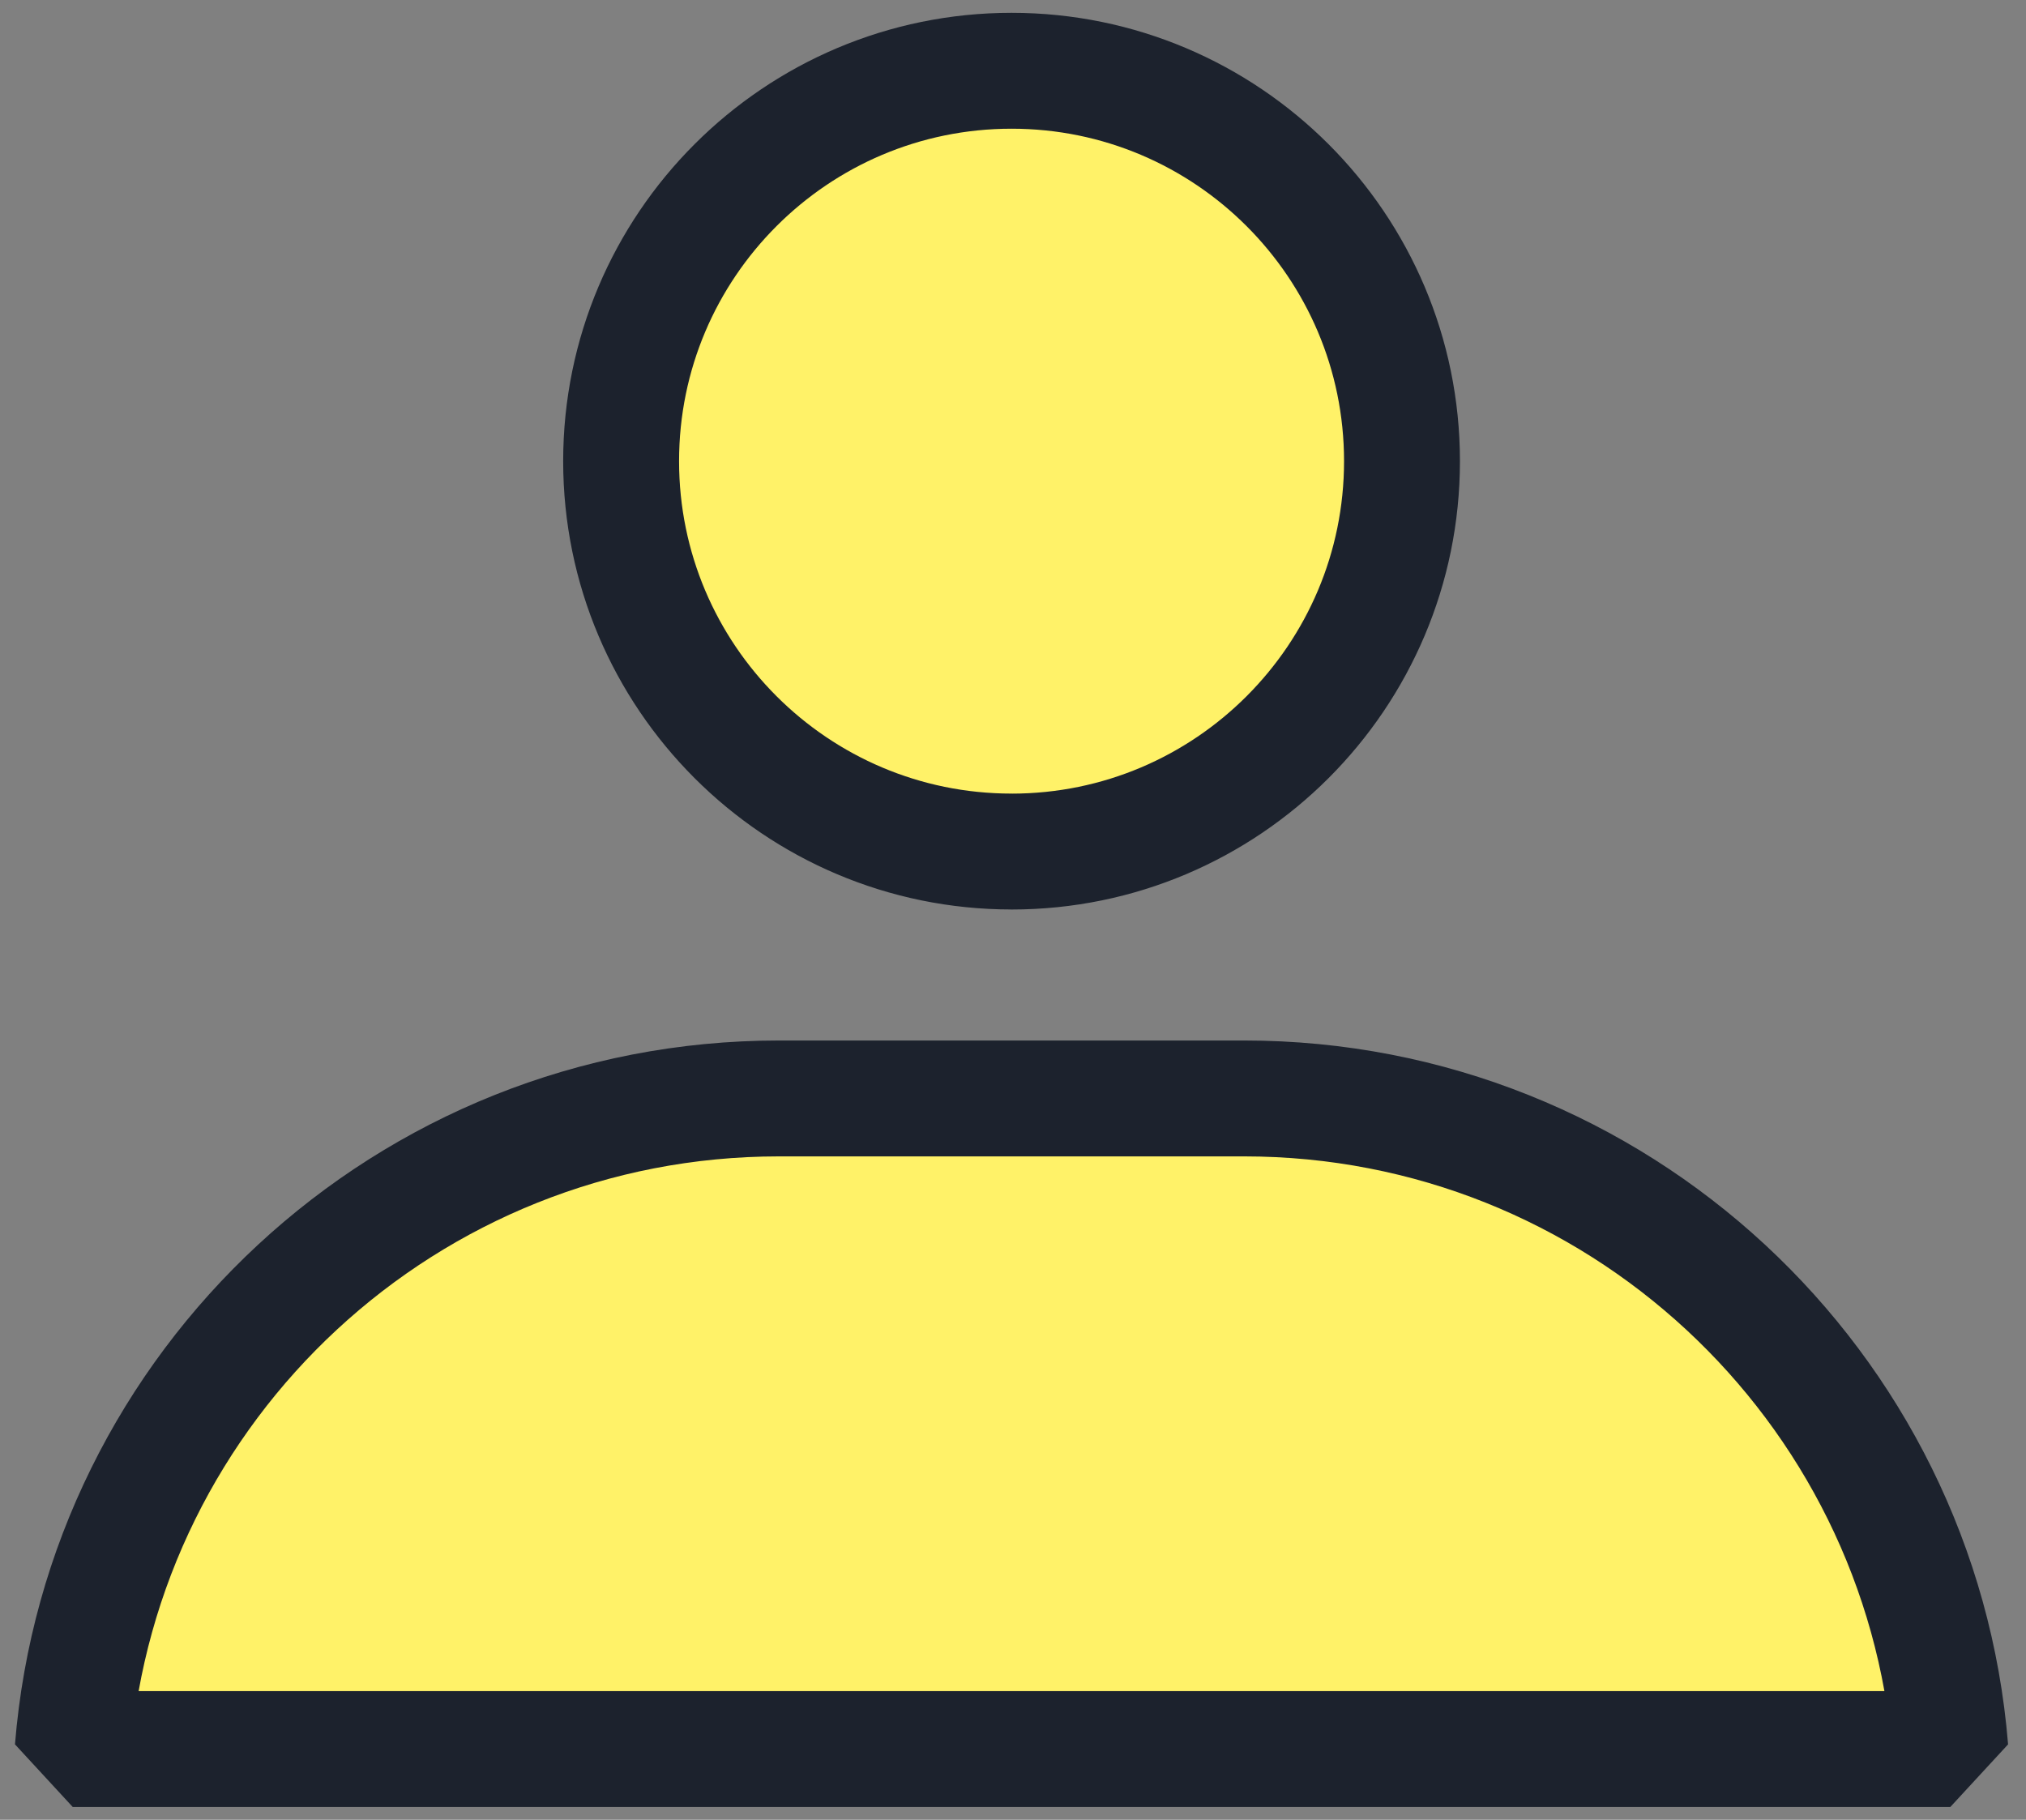 <svg width="59" height="53" fill="none" xmlns="http://www.w3.org/2000/svg"><rect width="100%" height="100%" fill="#808080" stroke="none"/><path d="M29.458 24.8c-6.275 0-11.37-5.094-11.37-11.369 0-6.275 5.095-11.37 11.37-11.37 6.275 0 11.37 5.095 11.37 11.37 0 6.275-5.095 11.37-11.37 11.37Z" fill="#FFF268" stroke="#1C222D" stroke-width="3.375" stroke-linejoin="round"/><path d="M2.118 50.939c.859-10.607 9.739-18.948 20.567-18.948H36.23c10.828 0 19.708 8.34 20.566 18.948H2.118Z" fill="#FFF268" stroke="#1C222D" stroke-width="3.375" stroke-linejoin="bevel"/></svg>